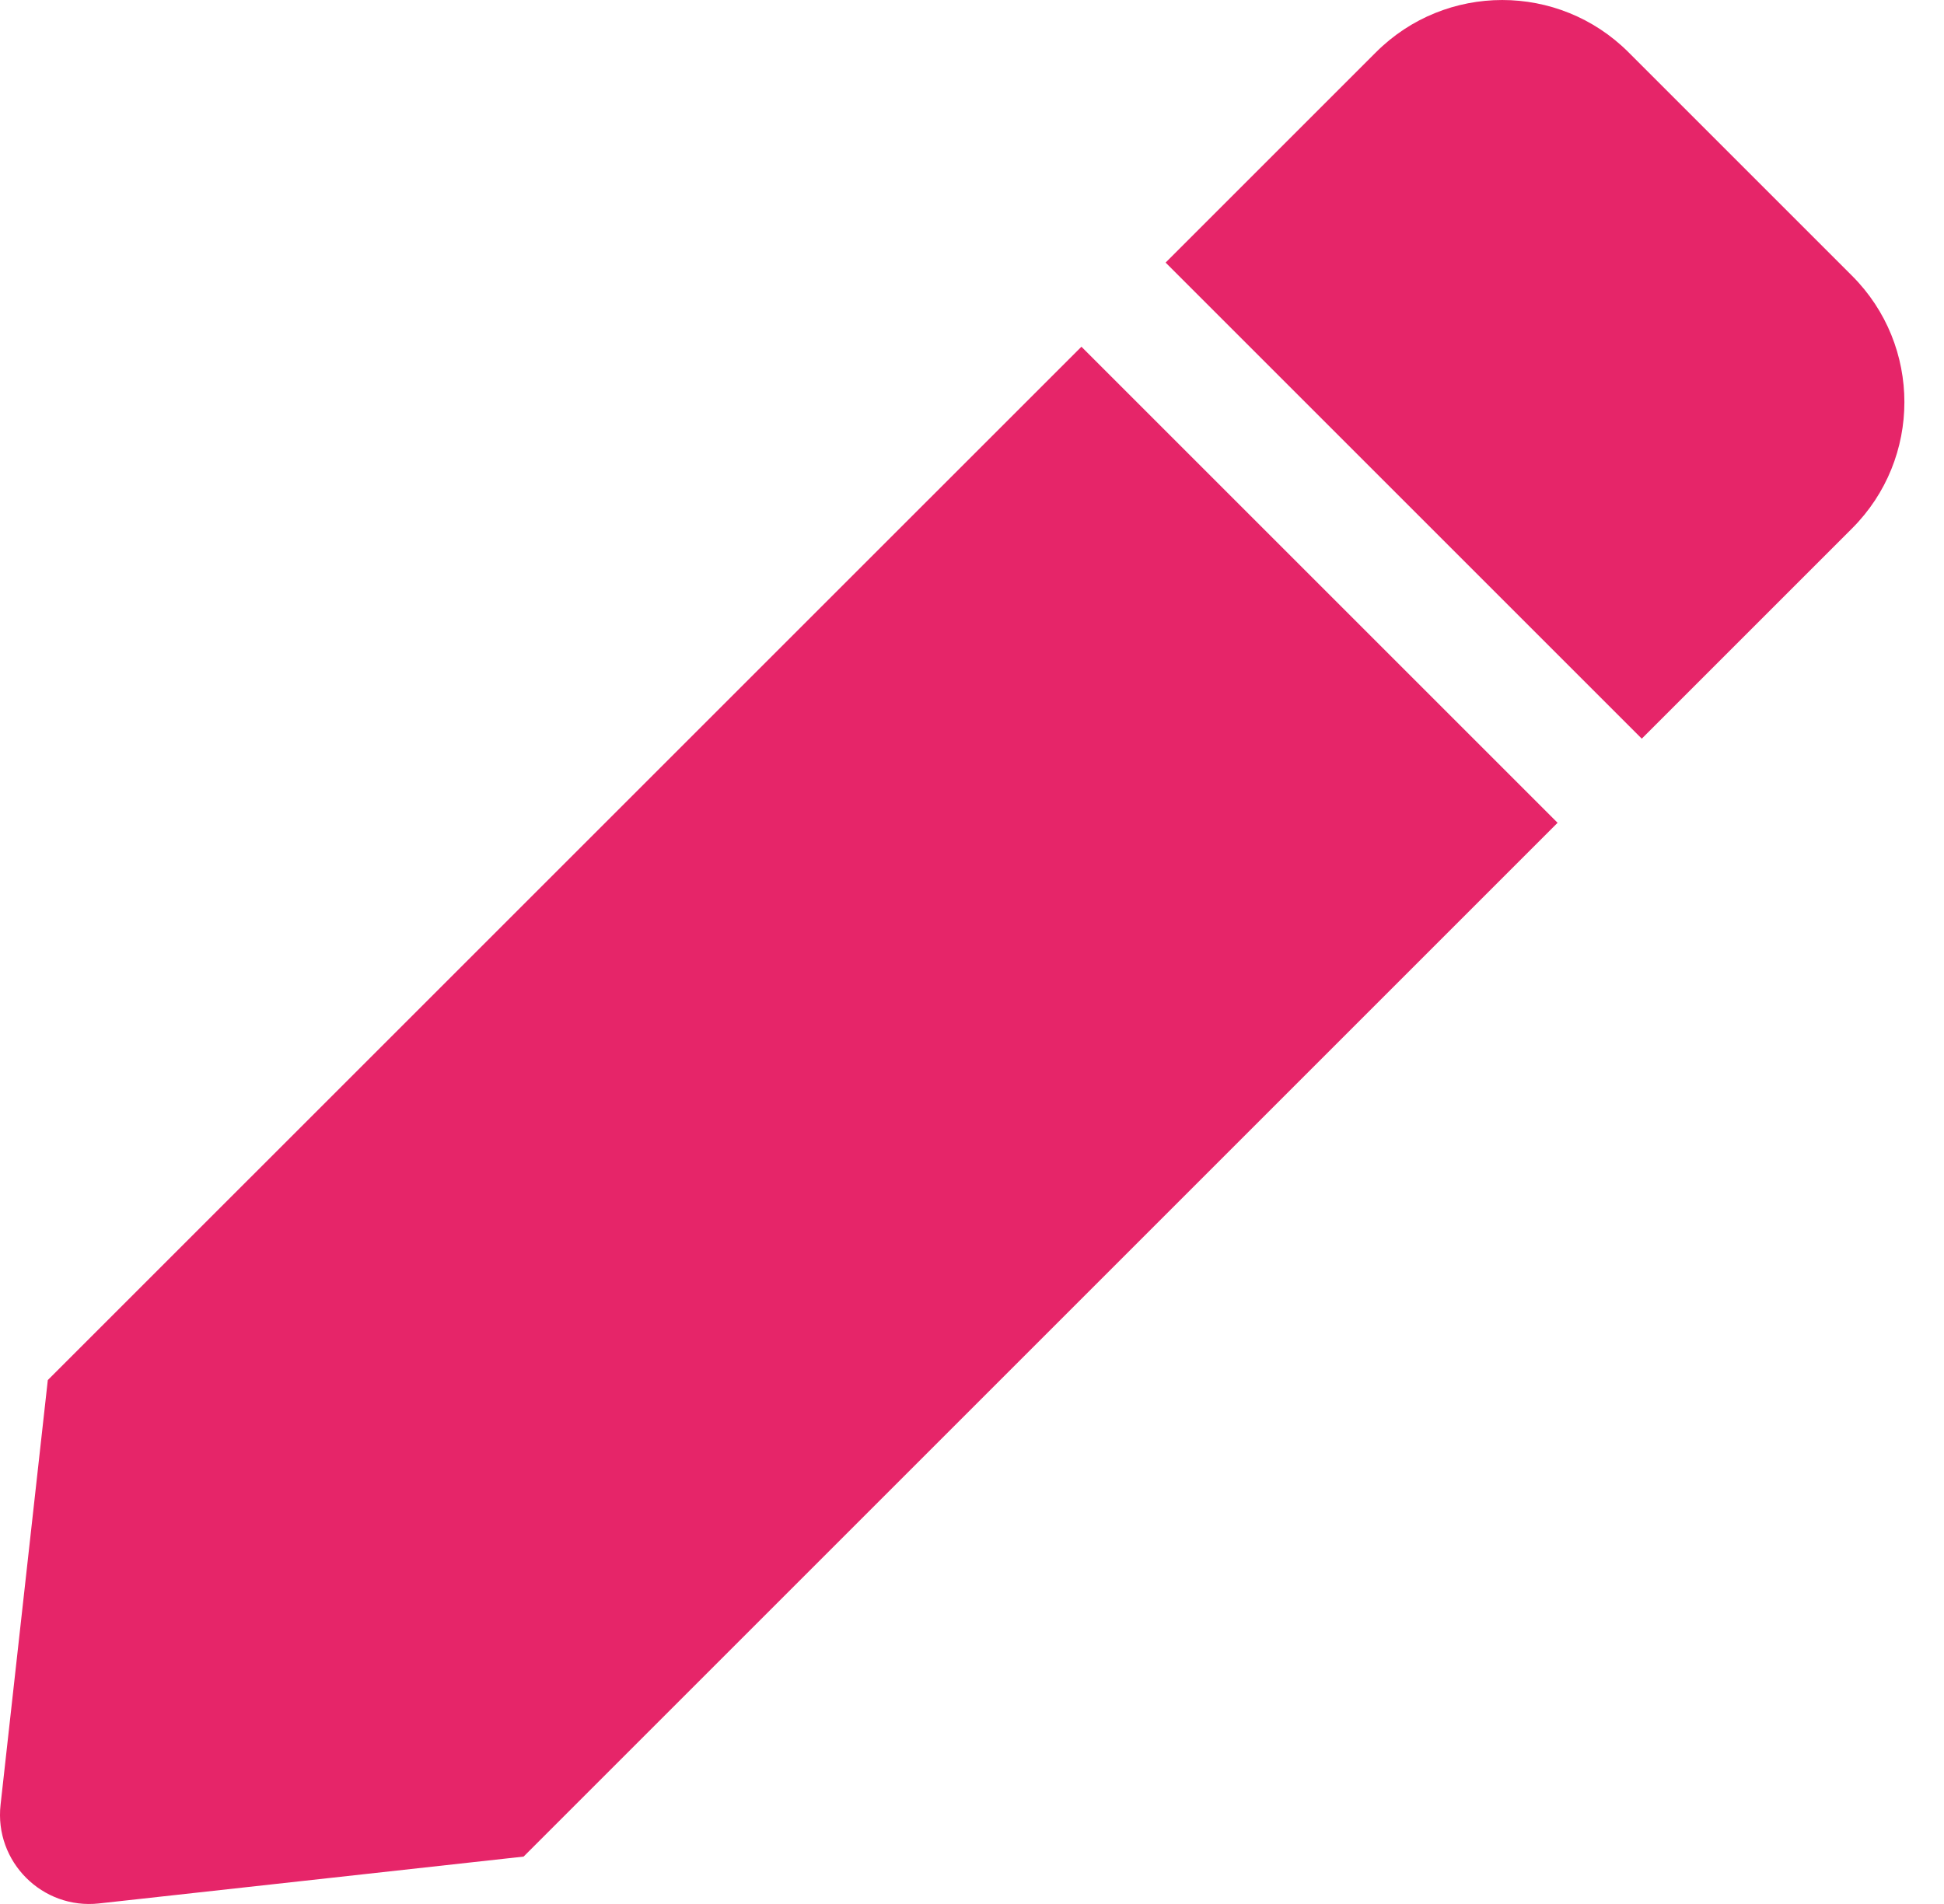 <svg width="49" height="48" viewBox="0 0 49 48" fill="none" xmlns="http://www.w3.org/2000/svg">
<path d="M27.258 8.741L39.26 20.743L13.198 46.805L2.498 47.986C1.065 48.145 -0.145 46.933 0.014 45.501L1.205 34.792L27.258 8.741V8.741ZM46.684 6.954L41.048 1.318C39.29 -0.439 36.439 -0.439 34.682 1.318L29.38 6.62L41.382 18.622L46.684 13.32C48.441 11.562 48.441 8.712 46.684 6.954V6.954Z" fill="#E62569"/>
</svg>
